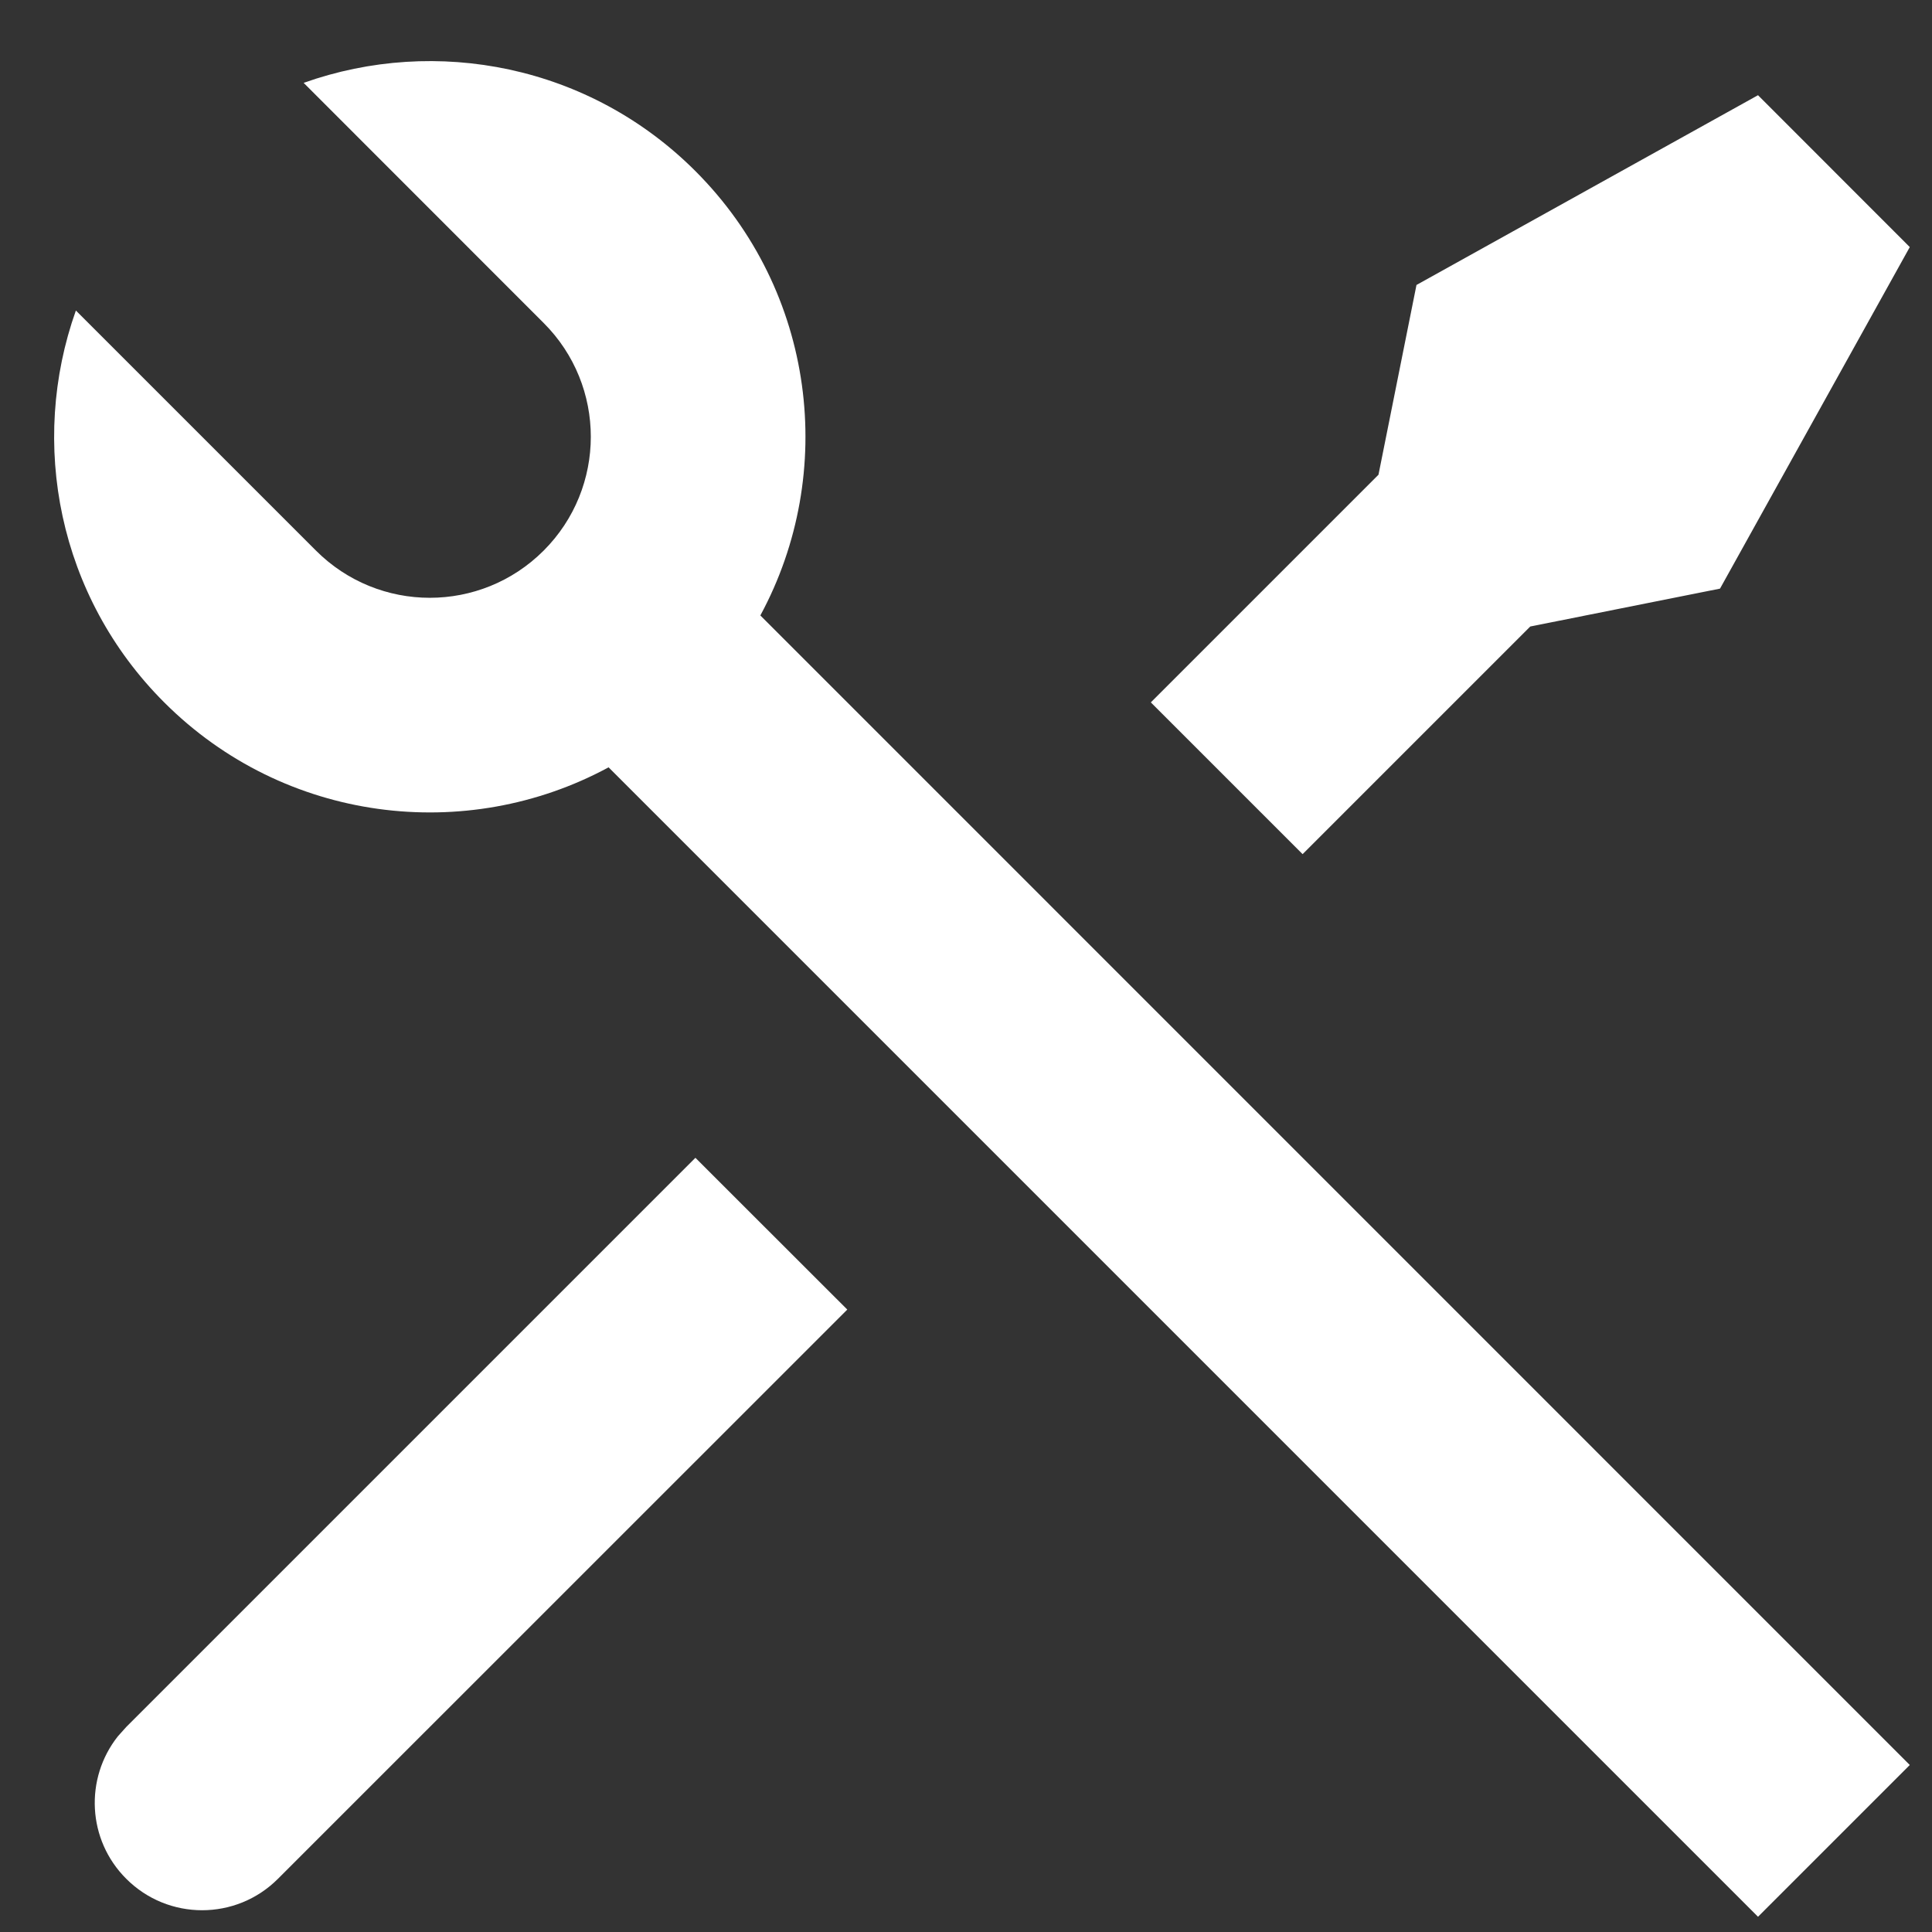 <svg width="18" height="18" viewBox="0 0 18 18" fill="none" xmlns="http://www.w3.org/2000/svg">
<rect x="0" y="0" width="18" height="18" fill="#333333" stroke="none"/>
<path d="M2.829 0.772C4.063 0.333 5.492 0.607 6.479 1.594C7.6 2.715 7.802 4.407 7.084 5.734L17.793 16.444L16.379 17.858L5.67 7.149C4.343 7.867 2.651 7.665 1.53 6.544C0.542 5.557 0.268 4.127 0.707 2.893L2.944 5.13C3.53 5.716 4.479 5.716 5.065 5.13C5.651 4.544 5.651 3.594 5.065 3.009L2.829 0.772ZM13.197 2.655L16.379 0.887L17.793 2.302L16.025 5.484L14.257 5.837L12.136 7.958L10.722 6.544L12.843 4.423L13.197 2.655ZM6.479 10.787L7.894 12.201L2.59 17.504C2.2 17.895 1.566 17.895 1.176 17.504C0.813 17.142 0.787 16.57 1.098 16.177L1.176 16.09L6.479 10.787Z" fill="white"/>
</svg>

